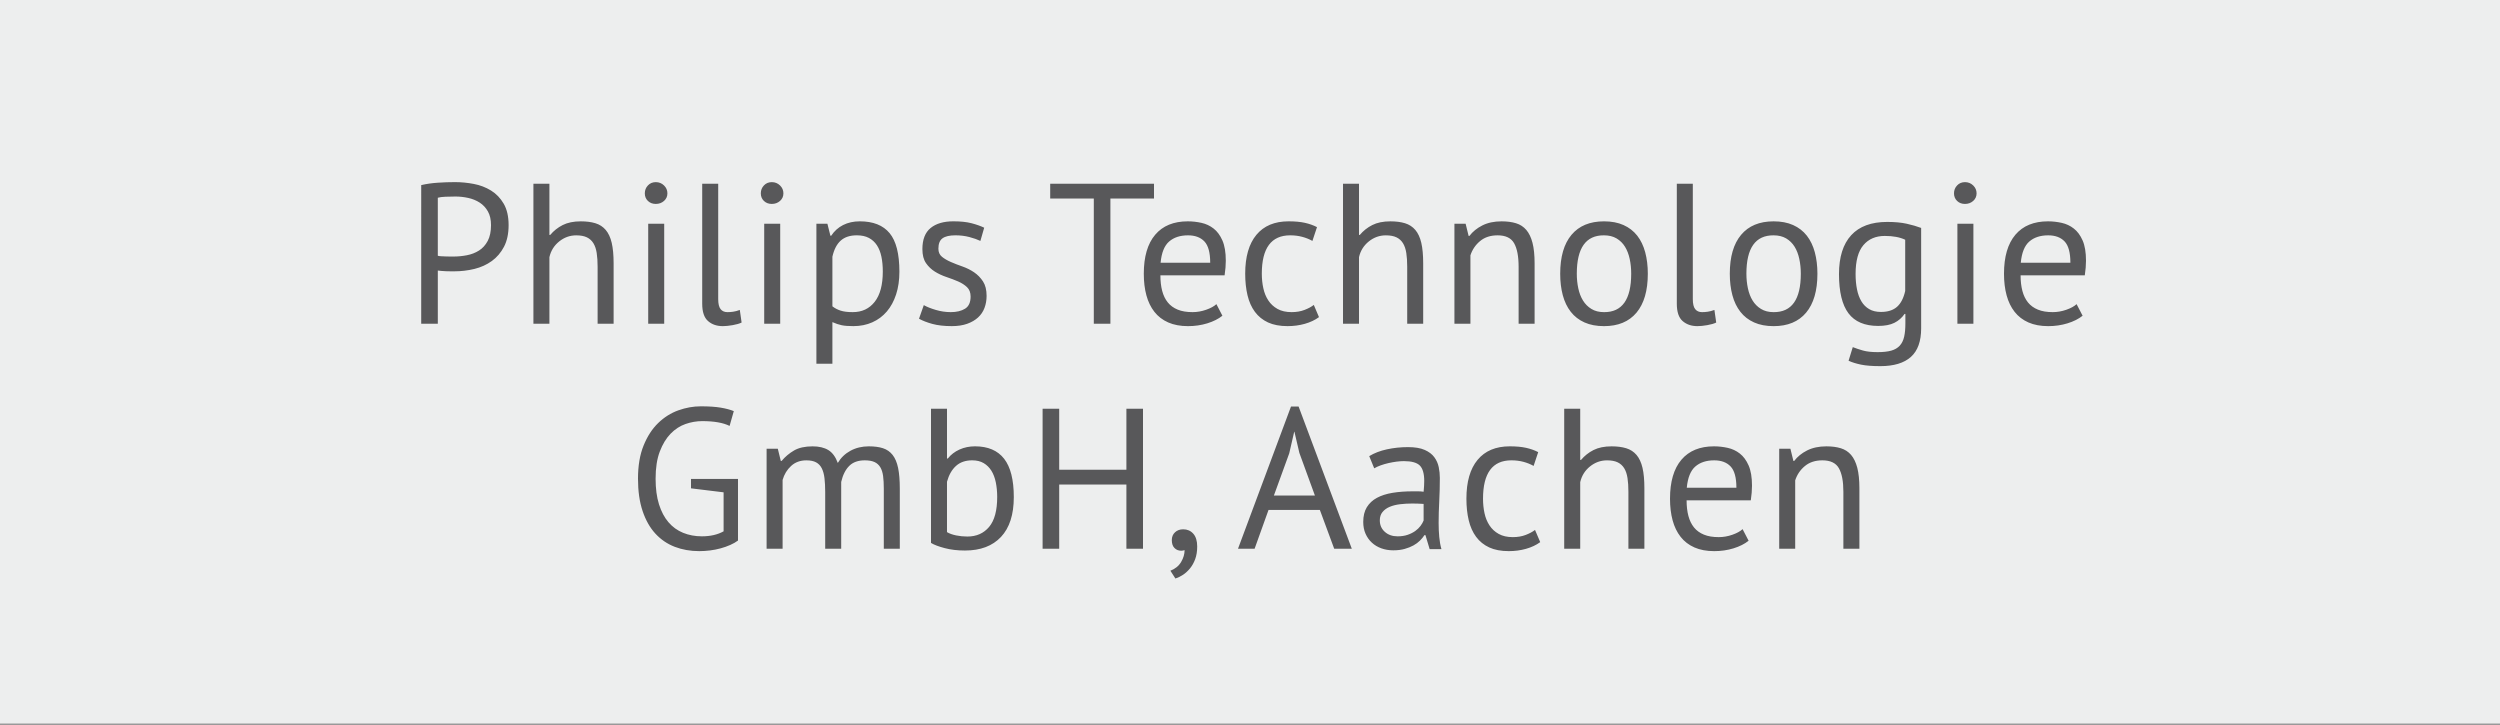 <?xml version="1.0" encoding="utf-8"?>
<!-- Generator: Adobe Illustrator 16.0.4, SVG Export Plug-In . SVG Version: 6.00 Build 0)  -->
<!DOCTYPE svg PUBLIC "-//W3C//DTD SVG 1.0//EN" "http://www.w3.org/TR/2001/REC-SVG-20010904/DTD/svg10.dtd">
<svg version="1.0" id="Ebene_1" xmlns="http://www.w3.org/2000/svg" xmlns:xlink="http://www.w3.org/1999/xlink" x="0px" y="0px"
	 width="200px" height="57.984px" viewBox="0 0 200 57.984" enable-background="new 0 0 200 57.984" xml:space="preserve">
<rect x="0" y="0" width="200" height="57.984" fill="#808080" stroke="none"/>
<rect y="-0.093" fill="#EDEEEE" width="200" height="57.983"/>
<g>
	<defs>
		<rect id="SVGID_1_" y="-0.093" width="200" height="57.983"/>
	</defs>
	<clipPath id="SVGID_2_">
		<use xlink:href="#SVGID_1_"  overflow="visible"/>
	</clipPath>
	<path clip-path="url(#SVGID_2_)" fill="#58585A" d="M148.752,43.898v-4.831c0-0.661-0.057-1.208-0.168-1.641
		c-0.113-0.432-0.277-0.775-0.496-1.032c-0.22-0.256-0.494-0.434-0.824-0.535c-0.331-0.102-0.715-0.152-1.152-0.152
		c-0.598,0-1.111,0.11-1.544,0.328c-0.433,0.219-0.776,0.499-1.032,0.84h-0.064l-0.239-0.977h-0.896v8h1.279v-5.472
		c0.148-0.458,0.408-0.84,0.776-1.144c0.368-0.305,0.835-0.456,1.399-0.456c0.641,0,1.08,0.211,1.32,0.632
		c0.24,0.422,0.359,1.048,0.359,1.88v4.56H148.752z M138.447,37.314c0.311,0.326,0.465,0.895,0.465,1.704h-3.969
		c0.075-0.8,0.303-1.364,0.68-1.695c0.379-0.33,0.883-0.496,1.512-0.496C137.701,36.827,138.139,36.99,138.447,37.314
		 M139.407,42.331c-0.181,0.171-0.452,0.32-0.815,0.448c-0.362,0.128-0.726,0.191-1.088,0.191c-0.47,0-0.867-0.065-1.192-0.2
		c-0.325-0.133-0.589-0.324-0.792-0.575c-0.202-0.25-0.352-0.558-0.448-0.92c-0.096-0.362-0.144-0.778-0.144-1.248h5.136
		c0.063-0.427,0.096-0.816,0.096-1.168c0-0.673-0.09-1.214-0.272-1.624c-0.18-0.41-0.416-0.729-0.703-0.952
		c-0.288-0.225-0.613-0.376-0.977-0.456c-0.361-0.08-0.725-0.12-1.088-0.12c-1.13,0-2,0.357-2.607,1.072
		c-0.608,0.715-0.912,1.755-0.912,3.119c0,0.641,0.07,1.217,0.208,1.729c0.139,0.512,0.352,0.952,0.64,1.32
		c0.288,0.367,0.656,0.65,1.104,0.848c0.449,0.197,0.977,0.296,1.584,0.296c0.545,0,1.06-0.075,1.545-0.224
		c0.486-0.149,0.888-0.353,1.207-0.608L139.407,42.331z M131.551,43.898v-4.831c0-0.661-0.049-1.208-0.151-1.641
		c-0.101-0.432-0.261-0.775-0.479-1.032c-0.219-0.256-0.494-0.434-0.824-0.535s-0.721-0.152-1.168-0.152
		c-0.576,0-1.059,0.099-1.448,0.296s-0.722,0.462-1,0.792h-0.063v-4.096h-1.281v11.199h1.281v-5.327
		c0.117-0.513,0.379-0.931,0.783-1.257c0.406-0.324,0.859-0.487,1.36-0.487c0.353,0,0.638,0.054,0.856,0.16s0.392,0.264,0.52,0.472
		s0.216,0.47,0.264,0.784c0.049,0.314,0.072,0.68,0.072,1.096v4.56H131.551z M122.801,42.394c-0.192,0.15-0.44,0.283-0.744,0.4
		c-0.305,0.118-0.648,0.176-1.032,0.176c-0.448,0-0.824-0.085-1.128-0.256c-0.305-0.17-0.551-0.396-0.736-0.68
		c-0.187-0.282-0.32-0.608-0.4-0.977c-0.08-0.367-0.119-0.754-0.119-1.16c0-2.048,0.757-3.071,2.271-3.071
		c0.342,0,0.661,0.04,0.961,0.12c0.297,0.08,0.569,0.189,0.815,0.328l0.368-1.104c-0.288-0.149-0.611-0.264-0.969-0.344
		s-0.791-0.12-1.304-0.12c-1.12,0-1.979,0.36-2.575,1.08c-0.599,0.72-0.896,1.758-0.896,3.111c0,0.631,0.061,1.203,0.184,1.721
		c0.122,0.518,0.32,0.96,0.592,1.328c0.272,0.367,0.621,0.65,1.049,0.848c0.426,0.197,0.949,0.296,1.568,0.296
		c0.479,0,0.938-0.061,1.375-0.184s0.816-0.302,1.137-0.536L122.801,42.394z M110.784,42.546c-0.267-0.24-0.399-0.546-0.399-0.92
		c0-0.266,0.072-0.488,0.216-0.664s0.336-0.315,0.575-0.416c0.24-0.101,0.518-0.17,0.832-0.208c0.314-0.037,0.638-0.056,0.969-0.056
		c0.148,0,0.301,0.003,0.456,0.008c0.153,0.006,0.306,0.014,0.456,0.023v1.328c-0.055,0.14-0.137,0.283-0.248,0.433
		c-0.112,0.149-0.254,0.286-0.424,0.408c-0.172,0.122-0.375,0.224-0.608,0.304c-0.235,0.08-0.502,0.12-0.8,0.12
		C111.393,42.907,111.051,42.787,110.784,42.546 M109.937,37.466c0.149-0.088,0.321-0.167,0.521-0.239
		c0.196-0.07,0.404-0.131,0.623-0.181c0.219-0.049,0.432-0.087,0.641-0.115c0.207-0.026,0.402-0.041,0.584-0.041
		c0.617,0,1.045,0.117,1.279,0.353c0.234,0.234,0.353,0.646,0.353,1.231c0,0.256-0.017,0.544-0.048,0.864
		c-0.15-0.021-0.297-0.032-0.44-0.032h-0.44c-0.586,0-1.123,0.04-1.607,0.12c-0.486,0.08-0.902,0.214-1.248,0.4
		c-0.348,0.187-0.615,0.438-0.809,0.752c-0.191,0.314-0.287,0.707-0.287,1.176c0,0.352,0.061,0.667,0.184,0.944
		c0.122,0.277,0.29,0.515,0.504,0.712c0.213,0.198,0.467,0.35,0.76,0.456s0.61,0.16,0.953,0.16c0.34,0,0.645-0.037,0.911-0.112
		s0.501-0.168,0.704-0.28c0.202-0.112,0.376-0.24,0.52-0.384c0.145-0.145,0.265-0.29,0.361-0.44h0.079l0.336,1.12h0.944
		c-0.086-0.298-0.145-0.624-0.176-0.976c-0.032-0.353-0.049-0.726-0.049-1.12c0-0.544,0.017-1.12,0.049-1.729
		c0.031-0.607,0.048-1.231,0.048-1.871c0-0.288-0.03-0.576-0.089-0.864s-0.176-0.552-0.352-0.792s-0.432-0.436-0.768-0.584
		c-0.336-0.149-0.782-0.225-1.336-0.225c-0.588,0-1.15,0.06-1.688,0.177c-0.539,0.117-1.012,0.299-1.416,0.544L109.937,37.466z
		 M103.139,36.266l0.398-1.728h0.016l0.397,1.696l1.242,3.407h-3.28L103.139,36.266z M106.736,43.898h1.408l-4.256-11.376h-0.608
		l-4.24,11.376h1.328l1.114-3.104h4.107L106.736,43.898z M93.96,43.842c0.144,0.145,0.322,0.216,0.536,0.216
		c0.085,0,0.176-0.016,0.272-0.048c0,0.32-0.094,0.637-0.28,0.952c-0.187,0.315-0.472,0.547-0.856,0.696l0.4,0.624
		c0.202-0.064,0.405-0.163,0.608-0.296c0.202-0.135,0.389-0.305,0.56-0.513c0.17-0.208,0.309-0.456,0.416-0.744
		c0.106-0.287,0.16-0.624,0.16-1.008c0-0.447-0.104-0.789-0.312-1.023s-0.478-0.353-0.808-0.353c-0.267,0-0.486,0.08-0.656,0.24
		c-0.171,0.16-0.256,0.368-0.256,0.624C93.745,43.489,93.816,43.699,93.96,43.842 M90.112,43.898h1.328V32.699h-1.328v4.88h-5.376
		v-4.88h-1.328v11.199h1.328v-5.136h5.376V43.898z M78.696,37.05c0.25,0.149,0.456,0.353,0.616,0.608
		c0.16,0.256,0.277,0.565,0.352,0.928c0.074,0.363,0.112,0.752,0.112,1.168c0,1.088-0.216,1.888-0.648,2.4
		c-0.432,0.512-1.011,0.768-1.736,0.768c-0.31,0-0.608-0.029-0.896-0.088c-0.288-0.058-0.534-0.146-0.736-0.264v-4.032
		c0.149-0.544,0.389-0.965,0.72-1.264c0.33-0.299,0.762-0.448,1.296-0.448C78.138,36.827,78.445,36.902,78.696,37.05 M74.48,43.434
		c0.245,0.15,0.61,0.288,1.096,0.416c0.485,0.128,1.026,0.192,1.624,0.192c1.237,0,2.197-0.362,2.88-1.088
		c0.682-0.726,1.024-1.786,1.024-3.185c0-1.386-0.259-2.409-0.776-3.071c-0.518-0.661-1.294-0.992-2.328-0.992
		c-0.448,0-0.862,0.086-1.24,0.256c-0.379,0.171-0.691,0.411-0.936,0.72H75.76v-3.983h-1.28V43.434z M67.296,43.898v-5.344
		c0.128-0.554,0.341-0.98,0.64-1.279c0.298-0.299,0.714-0.448,1.248-0.448c0.32,0,0.578,0.046,0.776,0.136
		c0.197,0.091,0.352,0.23,0.464,0.416c0.112,0.188,0.186,0.422,0.224,0.704c0.037,0.283,0.056,0.616,0.056,1v4.815h1.28v-4.8
		c0-0.672-0.046-1.226-0.136-1.664c-0.091-0.437-0.238-0.783-0.44-1.04c-0.203-0.256-0.459-0.434-0.768-0.535
		c-0.31-0.102-0.688-0.152-1.136-0.152c-0.544,0-1.032,0.118-1.464,0.352c-0.432,0.235-0.771,0.561-1.016,0.977
		c-0.181-0.49-0.435-0.835-0.76-1.032c-0.326-0.197-0.744-0.296-1.256-0.296c-0.608,0-1.102,0.11-1.48,0.328
		c-0.379,0.219-0.712,0.499-1,0.84h-0.064l-0.24-0.977h-0.896v8h1.28v-5.504c0.128-0.447,0.354-0.82,0.68-1.119
		c0.325-0.299,0.733-0.448,1.224-0.448c0.32,0,0.579,0.054,0.776,0.16c0.197,0.106,0.349,0.267,0.456,0.479
		c0.106,0.214,0.179,0.479,0.216,0.792c0.037,0.315,0.056,0.687,0.056,1.112v4.527H67.296z M55.28,39.067l2.608,0.319v3.12
		c-0.479,0.267-1.059,0.4-1.739,0.4c-0.542,0-1.042-0.094-1.499-0.28c-0.458-0.186-0.849-0.469-1.173-0.848
		c-0.325-0.378-0.577-0.856-0.758-1.433c-0.181-0.576-0.271-1.259-0.271-2.048c0-0.864,0.112-1.589,0.336-2.176
		c0.224-0.586,0.512-1.062,0.864-1.424s0.749-0.621,1.192-0.776c0.443-0.154,0.888-0.231,1.336-0.231
		c0.949,0,1.68,0.128,2.192,0.384l0.336-1.185c-0.288-0.117-0.64-0.21-1.056-0.279s-0.944-0.104-1.584-0.104
		c-0.597,0-1.195,0.107-1.792,0.32c-0.597,0.214-1.136,0.552-1.616,1.016s-0.869,1.064-1.168,1.8
		c-0.299,0.736-0.448,1.622-0.448,2.656c0,0.992,0.123,1.854,0.368,2.584c0.245,0.731,0.587,1.334,1.024,1.809
		s0.955,0.826,1.552,1.056c0.597,0.229,1.253,0.344,1.968,0.344c0.277,0,0.562-0.019,0.856-0.056
		c0.293-0.037,0.576-0.093,0.848-0.168c0.272-0.074,0.528-0.165,0.768-0.272c0.24-0.105,0.445-0.224,0.616-0.352v-4.929h-3.76
		V39.067z"/>
	<path clip-path="url(#SVGID_2_)" fill="#58585A" d="M165.167,19.314c0.31,0.326,0.464,0.895,0.464,1.704h-3.968
		c0.075-0.8,0.302-1.364,0.68-1.695c0.379-0.33,0.884-0.496,1.513-0.496C164.421,18.827,164.857,18.99,165.167,19.314
		 M166.127,24.331c-0.182,0.171-0.453,0.32-0.816,0.448c-0.361,0.128-0.725,0.191-1.088,0.191c-0.469,0-0.865-0.065-1.191-0.2
		c-0.325-0.133-0.59-0.324-0.793-0.575c-0.201-0.25-0.352-0.558-0.447-0.92s-0.145-0.778-0.145-1.248h5.137
		c0.063-0.427,0.096-0.816,0.096-1.168c0-0.673-0.09-1.214-0.271-1.624s-0.416-0.729-0.705-0.952
		c-0.287-0.225-0.612-0.376-0.976-0.456c-0.362-0.08-0.725-0.12-1.088-0.12c-1.13,0-2,0.356-2.608,1.072
		c-0.607,0.715-0.912,1.755-0.912,3.119c0,0.641,0.07,1.217,0.209,1.729s0.352,0.952,0.64,1.32c0.288,0.367,0.655,0.65,1.104,0.848
		c0.447,0.197,0.976,0.296,1.584,0.296c0.543,0,1.059-0.075,1.543-0.224c0.486-0.149,0.889-0.353,1.209-0.608L166.127,24.331z
		 M156.568,16.075c0.164,0.16,0.375,0.239,0.631,0.239s0.475-0.079,0.656-0.239s0.272-0.362,0.272-0.608
		c0-0.245-0.091-0.456-0.272-0.632s-0.4-0.264-0.656-0.264s-0.467,0.088-0.631,0.264c-0.166,0.176-0.248,0.387-0.248,0.632
		C156.32,15.712,156.402,15.915,156.568,16.075 M156.592,25.898h1.28v-8h-1.28V25.898z M149.536,24.73
		c-0.257-0.148-0.464-0.356-0.624-0.624c-0.16-0.267-0.278-0.586-0.352-0.96c-0.076-0.373-0.113-0.783-0.113-1.231
		c0-1.045,0.209-1.813,0.625-2.304c0.416-0.491,0.986-0.736,1.711-0.736c0.662,0,1.205,0.101,1.633,0.304v4.097
		c-0.128,0.575-0.348,1-0.656,1.271c-0.311,0.272-0.736,0.408-1.279,0.408C150.105,24.955,149.792,24.88,149.536,24.73
		 M153.695,18.235c-0.342-0.129-0.728-0.24-1.159-0.337c-0.433-0.096-0.952-0.144-1.56-0.144c-1.271,0-2.23,0.355-2.881,1.064
		c-0.65,0.71-0.976,1.747-0.976,3.111c0,1.419,0.253,2.464,0.76,3.137c0.506,0.672,1.298,1.008,2.376,1.008
		c0.533,0,0.965-0.083,1.296-0.248c0.33-0.165,0.603-0.403,0.815-0.712h0.064v0.768c0,0.405-0.031,0.755-0.096,1.048
		s-0.182,0.533-0.352,0.721c-0.172,0.187-0.398,0.319-0.681,0.399s-0.647,0.12-1.096,0.12c-0.479,0-0.87-0.043-1.168-0.128
		c-0.3-0.085-0.571-0.176-0.815-0.272l-0.337,1.089c0.277,0.128,0.61,0.231,1,0.312s0.904,0.12,1.544,0.12
		c1.077,0,1.891-0.246,2.44-0.736c0.549-0.491,0.823-1.253,0.823-2.288V18.235z M141.888,18.827c0.394,0,0.729,0.083,1.009,0.248
		c0.276,0.166,0.5,0.387,0.672,0.664c0.17,0.277,0.295,0.603,0.375,0.976s0.121,0.769,0.121,1.184c0,2.06-0.727,3.083-2.177,3.072
		c-0.396,0-0.731-0.085-1.008-0.256c-0.278-0.17-0.502-0.394-0.672-0.672c-0.171-0.277-0.296-0.602-0.376-0.976
		c-0.08-0.373-0.12-0.763-0.12-1.169C139.712,19.839,140.438,18.816,141.888,18.827 M138.592,23.619
		c0.139,0.518,0.352,0.96,0.641,1.328c0.287,0.367,0.652,0.65,1.096,0.848c0.441,0.197,0.962,0.296,1.56,0.296
		c1.13,0,1.997-0.36,2.601-1.08c0.602-0.72,0.904-1.757,0.904-3.112c0-0.629-0.07-1.201-0.209-1.72
		c-0.139-0.517-0.352-0.96-0.64-1.328c-0.288-0.367-0.654-0.65-1.097-0.848s-0.963-0.296-1.56-0.296c-1.131,0-1.998,0.36-2.6,1.08
		c-0.603,0.72-0.904,1.758-0.904,3.111C138.384,22.529,138.453,23.101,138.592,23.619 M135.424,14.699h-1.279v9.6
		c0,0.651,0.153,1.112,0.463,1.384c0.31,0.272,0.705,0.408,1.185,0.408c0.224,0,0.487-0.027,0.792-0.08
		c0.304-0.053,0.541-0.122,0.712-0.208l-0.144-1.008c-0.203,0.075-0.385,0.123-0.545,0.144c-0.16,0.022-0.31,0.032-0.447,0.032
		c-0.235,0-0.416-0.08-0.545-0.24c-0.127-0.159-0.191-0.426-0.191-0.8V14.699z M128.32,18.827c0.394,0,0.729,0.083,1.008,0.248
		c0.277,0.166,0.501,0.387,0.672,0.664c0.17,0.277,0.296,0.603,0.376,0.976s0.12,0.769,0.12,1.184c0,2.06-0.727,3.083-2.176,3.072
		c-0.396,0-0.731-0.085-1.008-0.256c-0.279-0.17-0.502-0.394-0.672-0.672c-0.172-0.277-0.297-0.602-0.377-0.976
		c-0.08-0.373-0.119-0.763-0.119-1.169C126.145,19.839,126.869,18.816,128.32,18.827 M125.023,23.619
		c0.139,0.518,0.353,0.96,0.641,1.328c0.287,0.367,0.652,0.65,1.096,0.848c0.441,0.197,0.962,0.296,1.561,0.296
		c1.129,0,1.996-0.36,2.6-1.08c0.602-0.72,0.904-1.757,0.904-3.112c0-0.629-0.07-1.201-0.209-1.72
		c-0.139-0.517-0.352-0.96-0.639-1.328c-0.289-0.367-0.654-0.65-1.097-0.848s-0.963-0.296-1.56-0.296
		c-1.131,0-1.998,0.36-2.601,1.08s-0.903,1.758-0.903,3.111C124.816,22.529,124.885,23.101,125.023,23.619 M122.768,25.898v-4.831
		c0-0.661-0.056-1.208-0.168-1.641c-0.111-0.432-0.277-0.775-0.496-1.032c-0.219-0.256-0.492-0.434-0.824-0.535
		c-0.33-0.102-0.715-0.152-1.151-0.152c-0.597,0-1.112,0.109-1.544,0.328s-0.775,0.499-1.032,0.84h-0.063l-0.24-0.977h-0.896v8h1.28
		v-5.472c0.149-0.458,0.408-0.84,0.776-1.144c0.367-0.305,0.834-0.456,1.4-0.456c0.639,0,1.079,0.211,1.319,0.632
		c0.239,0.422,0.36,1.048,0.36,1.88v4.56H122.768z M113.855,25.898v-4.831c0-0.661-0.051-1.208-0.151-1.641
		c-0.101-0.432-0.261-0.775-0.479-1.032c-0.22-0.256-0.494-0.434-0.824-0.535c-0.332-0.102-0.721-0.152-1.168-0.152
		c-0.576,0-1.06,0.099-1.449,0.296c-0.389,0.197-0.723,0.462-1,0.792h-0.063v-4.096h-1.28v11.199h1.28v-5.327
		c0.117-0.513,0.38-0.931,0.784-1.257c0.404-0.324,0.859-0.487,1.359-0.487c0.353,0,0.638,0.054,0.856,0.16
		c0.22,0.106,0.392,0.264,0.521,0.472c0.127,0.208,0.216,0.47,0.264,0.784s0.072,0.68,0.072,1.096v4.56H113.855z M105.104,24.394
		c-0.191,0.15-0.439,0.283-0.744,0.4c-0.304,0.118-0.647,0.176-1.031,0.176c-0.448,0-0.824-0.085-1.129-0.256
		c-0.303-0.17-0.549-0.396-0.735-0.68c-0.187-0.282-0.319-0.608-0.399-0.977c-0.081-0.367-0.121-0.754-0.121-1.16
		c0-2.048,0.757-3.071,2.272-3.071c0.343,0,0.662,0.04,0.96,0.12c0.299,0.08,0.571,0.189,0.816,0.328l0.367-1.104
		c-0.287-0.149-0.609-0.264-0.967-0.344s-0.793-0.12-1.305-0.12c-1.12,0-1.979,0.36-2.576,1.08c-0.597,0.72-0.896,1.758-0.896,3.111
		c0,0.631,0.062,1.203,0.184,1.721c0.123,0.518,0.32,0.96,0.592,1.328c0.272,0.367,0.622,0.65,1.047,0.848
		c0.428,0.197,0.951,0.296,1.568,0.296c0.48,0,0.939-0.061,1.376-0.184c0.438-0.123,0.815-0.302,1.136-0.536L105.104,24.394z
		 M96.352,19.314c0.309,0.326,0.464,0.895,0.464,1.704h-3.968c0.075-0.8,0.301-1.364,0.68-1.695c0.379-0.33,0.883-0.496,1.512-0.496
		C95.605,18.827,96.043,18.99,96.352,19.314 M97.312,24.331c-0.181,0.171-0.453,0.32-0.816,0.448
		c-0.363,0.128-0.725,0.191-1.088,0.191c-0.469,0-0.867-0.065-1.192-0.2c-0.325-0.133-0.589-0.324-0.792-0.575
		c-0.203-0.25-0.352-0.558-0.448-0.92c-0.096-0.362-0.144-0.778-0.144-1.248h5.136c0.064-0.427,0.096-0.816,0.096-1.168
		c0-0.673-0.091-1.214-0.272-1.624c-0.181-0.41-0.416-0.729-0.704-0.952c-0.288-0.225-0.613-0.376-0.976-0.456
		c-0.363-0.08-0.725-0.12-1.088-0.12c-1.131,0-2,0.356-2.608,1.072c-0.608,0.715-0.912,1.755-0.912,3.119
		c0,0.641,0.069,1.217,0.208,1.729s0.352,0.952,0.64,1.32c0.288,0.367,0.656,0.65,1.104,0.848c0.448,0.197,0.976,0.296,1.584,0.296
		c0.544,0,1.059-0.075,1.544-0.224c0.485-0.149,0.888-0.353,1.208-0.608L97.312,24.331z M92.32,14.699h-8.304v1.184h3.488v10.016
		h1.328V15.882h3.488V14.699z M77.2,24.699c-0.299,0.182-0.677,0.271-1.136,0.271c-0.405,0-0.805-0.058-1.2-0.176
		c-0.395-0.117-0.715-0.245-0.96-0.384l-0.384,1.088c0.288,0.16,0.645,0.299,1.072,0.416c0.427,0.117,0.944,0.176,1.552,0.176
		c0.469,0,0.877-0.061,1.224-0.184c0.347-0.123,0.637-0.291,0.872-0.504c0.235-0.214,0.408-0.47,0.52-0.769
		c0.112-0.298,0.168-0.618,0.168-0.96c0-0.479-0.096-0.866-0.288-1.16c-0.192-0.293-0.429-0.536-0.712-0.728
		c-0.283-0.192-0.592-0.346-0.928-0.464c-0.336-0.117-0.645-0.237-0.928-0.36c-0.283-0.123-0.52-0.261-0.712-0.416
		s-0.288-0.371-0.288-0.648c0-0.395,0.109-0.672,0.328-0.831c0.219-0.16,0.563-0.24,1.032-0.24c0.395,0,0.765,0.046,1.112,0.136
		c0.347,0.091,0.643,0.195,0.888,0.312l0.304-1.057c-0.288-0.138-0.627-0.258-1.016-0.359c-0.389-0.102-0.872-0.152-1.448-0.152
		c-0.779,0-1.387,0.179-1.824,0.536s-0.656,0.92-0.656,1.688c0,0.471,0.096,0.843,0.288,1.12c0.192,0.278,0.429,0.504,0.712,0.68
		c0.283,0.177,0.592,0.32,0.928,0.433s0.645,0.229,0.928,0.352c0.283,0.123,0.52,0.275,0.712,0.456
		c0.192,0.183,0.288,0.433,0.288,0.752C77.648,24.193,77.499,24.517,77.2,24.699 M69.512,19.035c0.262,0.139,0.475,0.333,0.64,0.584
		c0.166,0.251,0.286,0.555,0.36,0.912c0.075,0.357,0.112,0.755,0.112,1.191c0,1.067-0.216,1.875-0.648,2.424
		c-0.432,0.551-1.016,0.824-1.752,0.824c-0.405,0-0.73-0.04-0.976-0.12c-0.245-0.08-0.464-0.193-0.656-0.344v-3.968
		c0.128-0.576,0.35-1.005,0.664-1.288c0.315-0.282,0.744-0.424,1.288-0.424C68.928,18.827,69.251,18.895,69.512,19.035
		 M65.312,29.098h1.28V25.77c0.267,0.118,0.515,0.2,0.744,0.248c0.23,0.049,0.542,0.072,0.936,0.072
		c0.555,0,1.059-0.102,1.512-0.304c0.454-0.202,0.84-0.49,1.16-0.864c0.32-0.373,0.568-0.829,0.744-1.368
		c0.176-0.538,0.264-1.144,0.264-1.815c0-1.43-0.261-2.458-0.784-3.088c-0.522-0.63-1.317-0.944-2.384-0.944
		c-0.501,0-0.946,0.099-1.336,0.296c-0.389,0.197-0.706,0.483-0.952,0.856h-0.064l-0.24-0.961h-0.88V29.098z M61.113,16.075
		c0.165,0.16,0.376,0.239,0.632,0.239c0.256,0,0.474-0.079,0.656-0.239c0.181-0.16,0.272-0.362,0.272-0.608
		c0-0.245-0.091-0.456-0.272-0.632c-0.182-0.176-0.4-0.264-0.656-0.264c-0.256,0-0.467,0.088-0.632,0.264
		c-0.166,0.176-0.248,0.387-0.248,0.632C60.865,15.712,60.947,15.915,61.113,16.075 M61.137,25.898h1.28v-8h-1.28V25.898z
		 M57.457,14.699h-1.28v9.6c0,0.651,0.154,1.112,0.464,1.384c0.309,0.272,0.704,0.408,1.184,0.408c0.224,0,0.488-0.027,0.792-0.08
		c0.304-0.053,0.541-0.122,0.712-0.208l-0.144-1.008c-0.203,0.075-0.384,0.123-0.544,0.144c-0.16,0.022-0.31,0.032-0.448,0.032
		c-0.235,0-0.416-0.08-0.544-0.24c-0.128-0.159-0.192-0.426-0.192-0.8V14.699z M51.833,16.075c0.165,0.16,0.376,0.239,0.632,0.239
		s0.474-0.079,0.656-0.239c0.181-0.16,0.272-0.362,0.272-0.608c0-0.245-0.091-0.456-0.272-0.632c-0.182-0.176-0.4-0.264-0.656-0.264
		s-0.467,0.088-0.632,0.264c-0.166,0.176-0.248,0.387-0.248,0.632C51.585,15.712,51.667,15.915,51.833,16.075 M51.857,25.898h1.28
		v-8h-1.28V25.898z M49.089,25.898v-4.831c0-0.661-0.051-1.208-0.152-1.641c-0.102-0.432-0.262-0.775-0.48-1.032
		c-0.219-0.256-0.494-0.434-0.824-0.535c-0.331-0.102-0.72-0.152-1.168-0.152c-0.576,0-1.059,0.099-1.448,0.296
		c-0.39,0.197-0.723,0.462-1,0.792h-0.064v-4.096h-1.28v11.199h1.28v-5.327c0.117-0.513,0.378-0.931,0.784-1.257
		c0.405-0.324,0.858-0.487,1.36-0.487c0.352,0,0.637,0.054,0.856,0.16c0.218,0.106,0.392,0.264,0.52,0.472
		c0.128,0.208,0.216,0.47,0.264,0.784s0.072,0.68,0.072,1.096v4.56H49.089z M37.457,15.834c0.341,0.075,0.648,0.2,0.92,0.376
		s0.49,0.411,0.656,0.704c0.165,0.294,0.248,0.659,0.248,1.096c0,0.512-0.088,0.935-0.264,1.265
		c-0.176,0.33-0.408,0.587-0.696,0.768c-0.288,0.182-0.611,0.307-0.968,0.376c-0.358,0.07-0.718,0.104-1.08,0.104h-0.256
		c-0.118,0-0.24-0.002-0.368-0.008c-0.128-0.005-0.251-0.011-0.368-0.016c-0.118-0.005-0.203-0.02-0.256-0.04v-4.64
		c0.149-0.042,0.352-0.069,0.608-0.08c0.256-0.012,0.522-0.017,0.8-0.017C36.774,15.722,37.115,15.759,37.457,15.834 M33.697,25.898
		h1.328v-4.256c0.053,0.012,0.144,0.022,0.272,0.032c0.128,0.011,0.258,0.02,0.392,0.024c0.133,0.005,0.261,0.008,0.384,0.008h0.264
		c0.554,0,1.093-0.064,1.616-0.192c0.522-0.128,0.986-0.339,1.392-0.632c0.405-0.293,0.73-0.674,0.976-1.144
		c0.245-0.47,0.368-1.045,0.368-1.729c0-0.692-0.131-1.264-0.392-1.712c-0.262-0.448-0.6-0.8-1.016-1.056s-0.878-0.433-1.384-0.528
		c-0.507-0.096-1.006-0.144-1.496-0.144c-0.459,0-0.923,0.016-1.392,0.048c-0.47,0.032-0.907,0.096-1.312,0.191V25.898z"/>
</g>
<g>
</g>
<g>
</g>
<g>
</g>
<g>
</g>
<g>
</g>
<g>
</g>
</svg>
